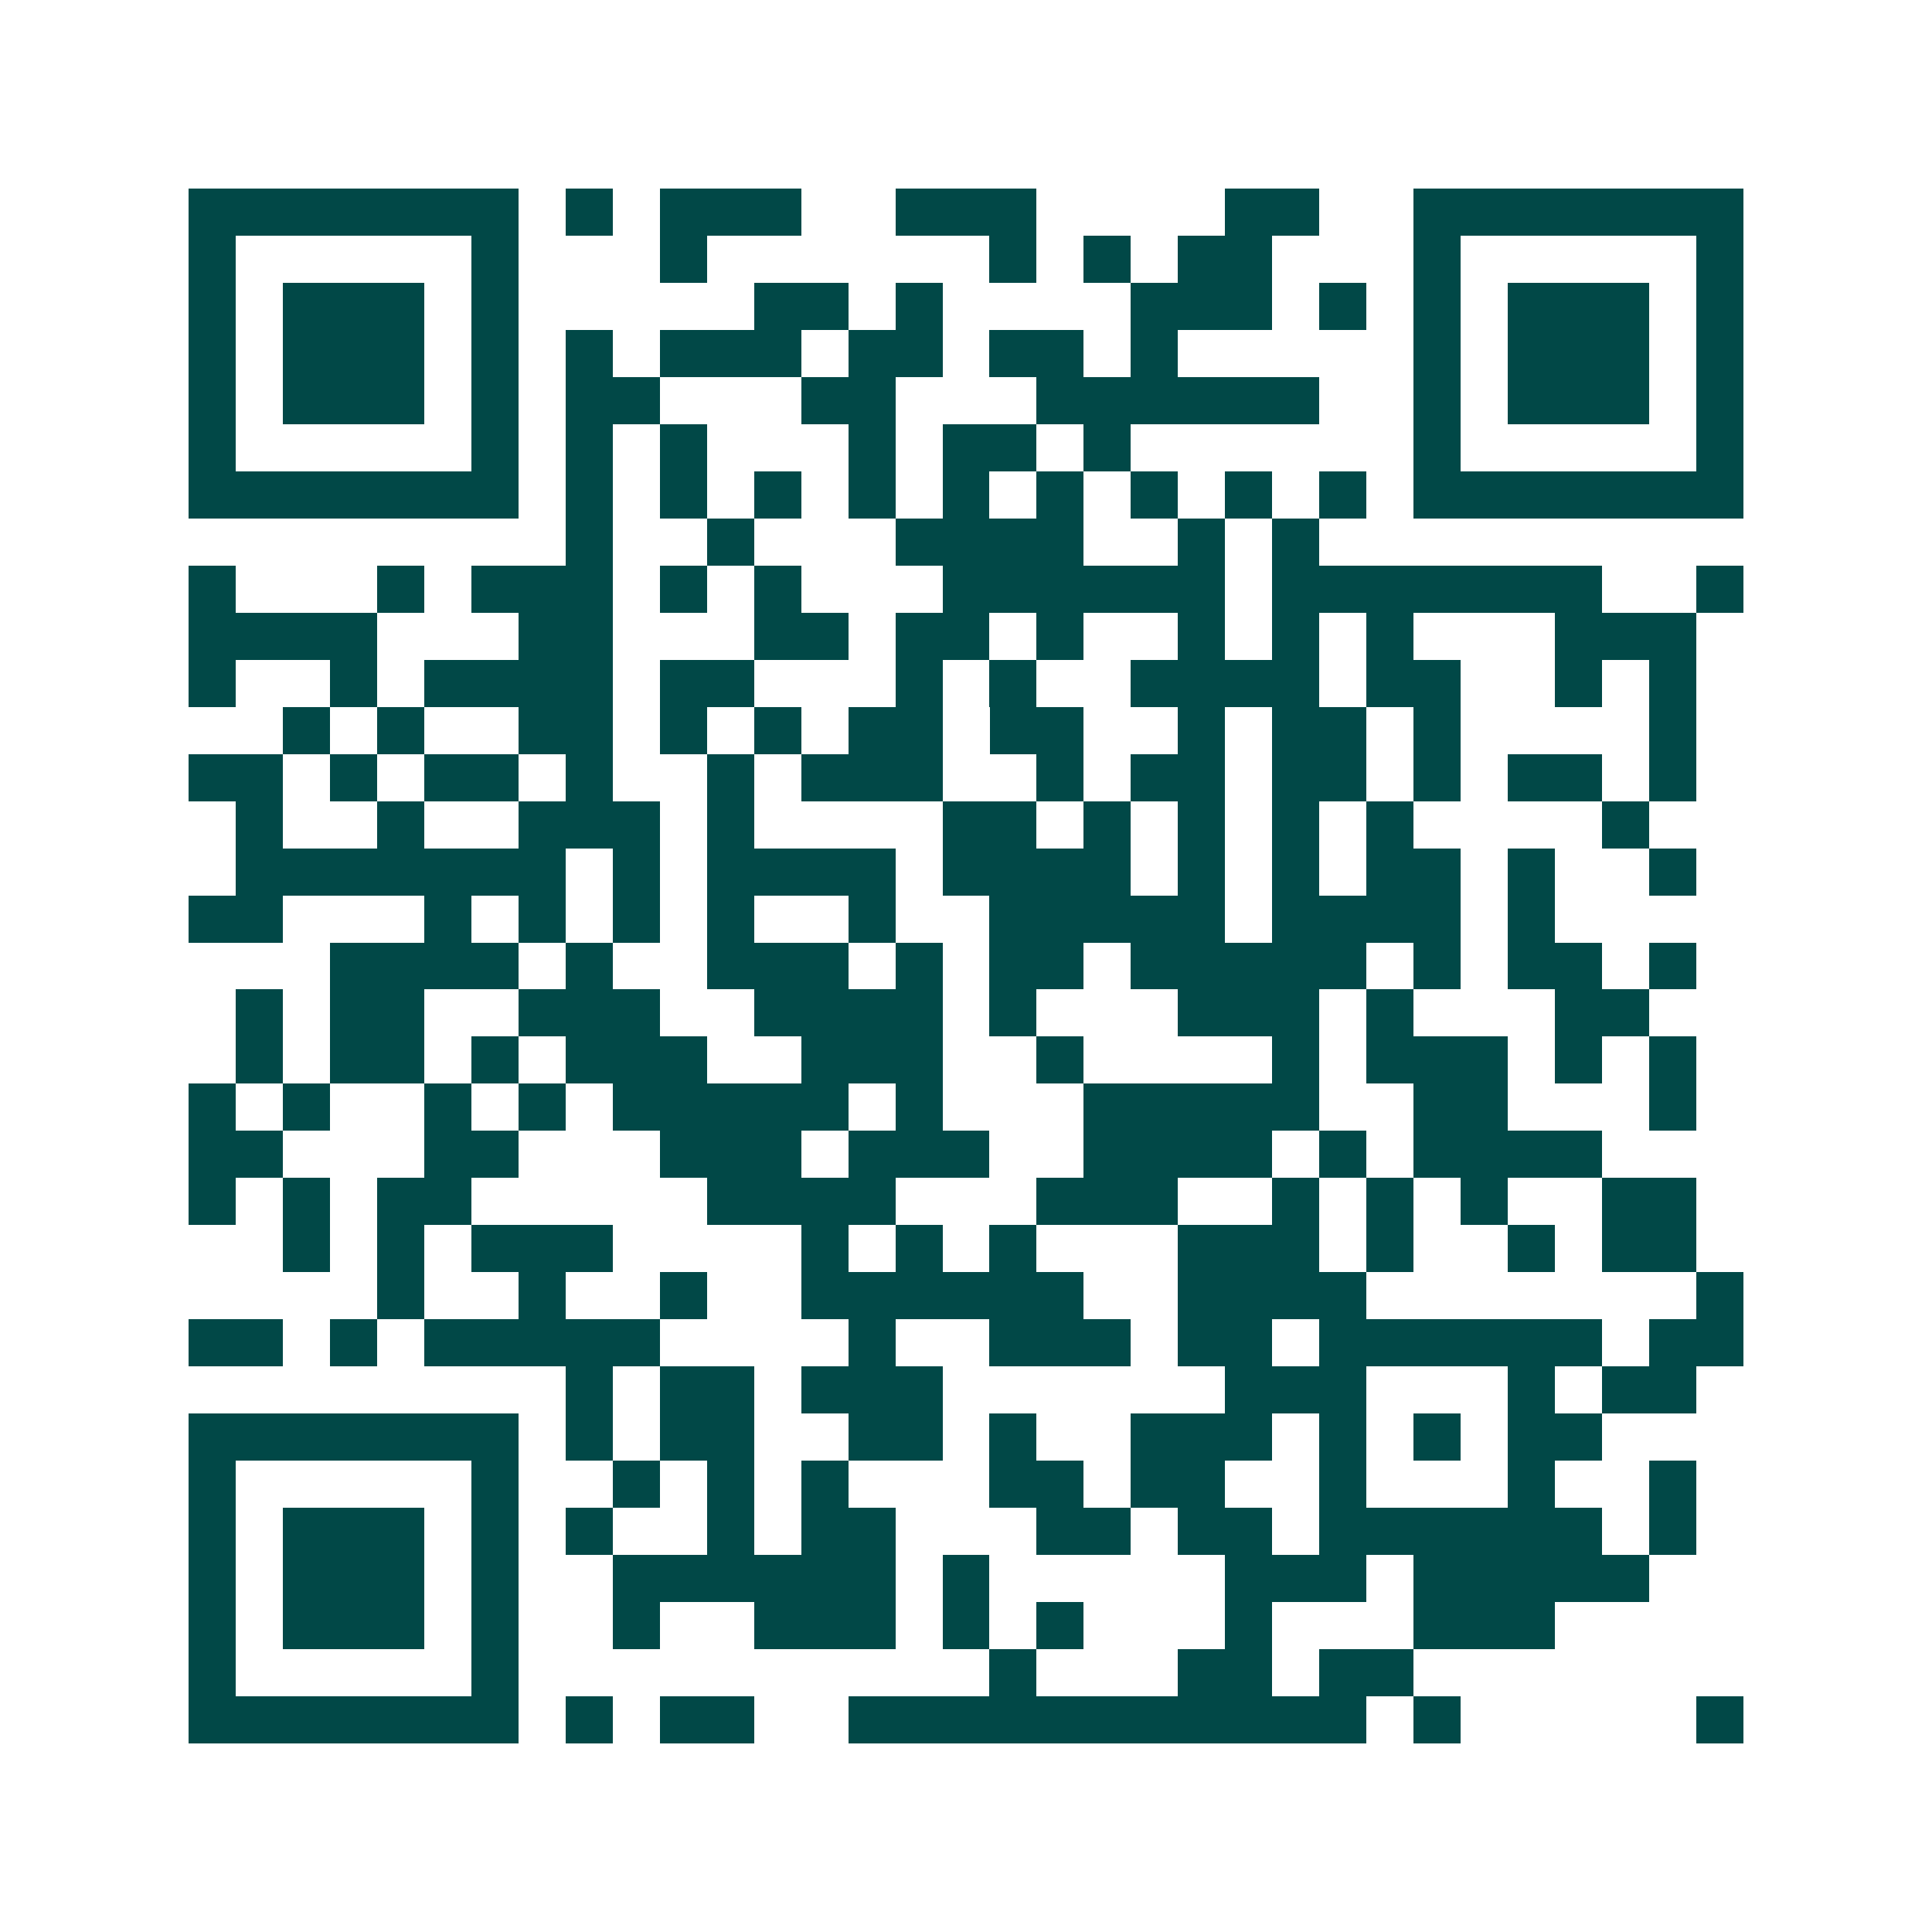 <svg xmlns="http://www.w3.org/2000/svg" width="200" height="200" viewBox="0 0 41 41" shape-rendering="crispEdges"><path fill="#ffffff" d="M0 0h41v41H0z"/><path stroke="#014847" d="M4 4.5h7m1 0h1m1 0h3m2 0h3m4 0h2m2 0h7M4 5.5h1m5 0h1m3 0h1m6 0h1m1 0h1m1 0h2m3 0h1m5 0h1M4 6.5h1m1 0h3m1 0h1m5 0h2m1 0h1m4 0h3m1 0h1m1 0h1m1 0h3m1 0h1M4 7.5h1m1 0h3m1 0h1m1 0h1m1 0h3m1 0h2m1 0h2m1 0h1m5 0h1m1 0h3m1 0h1M4 8.5h1m1 0h3m1 0h1m1 0h2m3 0h2m3 0h6m2 0h1m1 0h3m1 0h1M4 9.5h1m5 0h1m1 0h1m1 0h1m3 0h1m1 0h2m1 0h1m6 0h1m5 0h1M4 10.5h7m1 0h1m1 0h1m1 0h1m1 0h1m1 0h1m1 0h1m1 0h1m1 0h1m1 0h1m1 0h7M12 11.5h1m2 0h1m3 0h4m2 0h1m1 0h1M4 12.5h1m3 0h1m1 0h3m1 0h1m1 0h1m3 0h6m1 0h7m2 0h1M4 13.5h4m3 0h2m3 0h2m1 0h2m1 0h1m2 0h1m1 0h1m1 0h1m3 0h3M4 14.5h1m2 0h1m1 0h4m1 0h2m3 0h1m1 0h1m2 0h4m1 0h2m2 0h1m1 0h1M6 15.5h1m1 0h1m2 0h2m1 0h1m1 0h1m1 0h2m1 0h2m2 0h1m1 0h2m1 0h1m4 0h1M4 16.5h2m1 0h1m1 0h2m1 0h1m2 0h1m1 0h3m2 0h1m1 0h2m1 0h2m1 0h1m1 0h2m1 0h1M5 17.5h1m2 0h1m2 0h3m1 0h1m4 0h2m1 0h1m1 0h1m1 0h1m1 0h1m4 0h1M5 18.5h7m1 0h1m1 0h4m1 0h4m1 0h1m1 0h1m1 0h2m1 0h1m2 0h1M4 19.5h2m3 0h1m1 0h1m1 0h1m1 0h1m2 0h1m2 0h5m1 0h4m1 0h1M7 20.5h4m1 0h1m2 0h3m1 0h1m1 0h2m1 0h5m1 0h1m1 0h2m1 0h1M5 21.5h1m1 0h2m2 0h3m2 0h4m1 0h1m3 0h3m1 0h1m3 0h2M5 22.5h1m1 0h2m1 0h1m1 0h3m2 0h3m2 0h1m4 0h1m1 0h3m1 0h1m1 0h1M4 23.5h1m1 0h1m2 0h1m1 0h1m1 0h5m1 0h1m3 0h5m2 0h2m3 0h1M4 24.5h2m3 0h2m3 0h3m1 0h3m2 0h4m1 0h1m1 0h4M4 25.5h1m1 0h1m1 0h2m5 0h4m3 0h3m2 0h1m1 0h1m1 0h1m2 0h2M6 26.5h1m1 0h1m1 0h3m4 0h1m1 0h1m1 0h1m3 0h3m1 0h1m2 0h1m1 0h2M8 27.5h1m2 0h1m2 0h1m2 0h6m2 0h4m7 0h1M4 28.5h2m1 0h1m1 0h5m4 0h1m2 0h3m1 0h2m1 0h6m1 0h2M12 29.5h1m1 0h2m1 0h3m6 0h3m3 0h1m1 0h2M4 30.5h7m1 0h1m1 0h2m2 0h2m1 0h1m2 0h3m1 0h1m1 0h1m1 0h2M4 31.5h1m5 0h1m2 0h1m1 0h1m1 0h1m3 0h2m1 0h2m2 0h1m3 0h1m2 0h1M4 32.5h1m1 0h3m1 0h1m1 0h1m2 0h1m1 0h2m3 0h2m1 0h2m1 0h6m1 0h1M4 33.5h1m1 0h3m1 0h1m2 0h6m1 0h1m5 0h3m1 0h5M4 34.5h1m1 0h3m1 0h1m2 0h1m2 0h3m1 0h1m1 0h1m3 0h1m3 0h3M4 35.5h1m5 0h1m10 0h1m3 0h2m1 0h2M4 36.5h7m1 0h1m1 0h2m2 0h11m1 0h1m5 0h1"/></svg>
